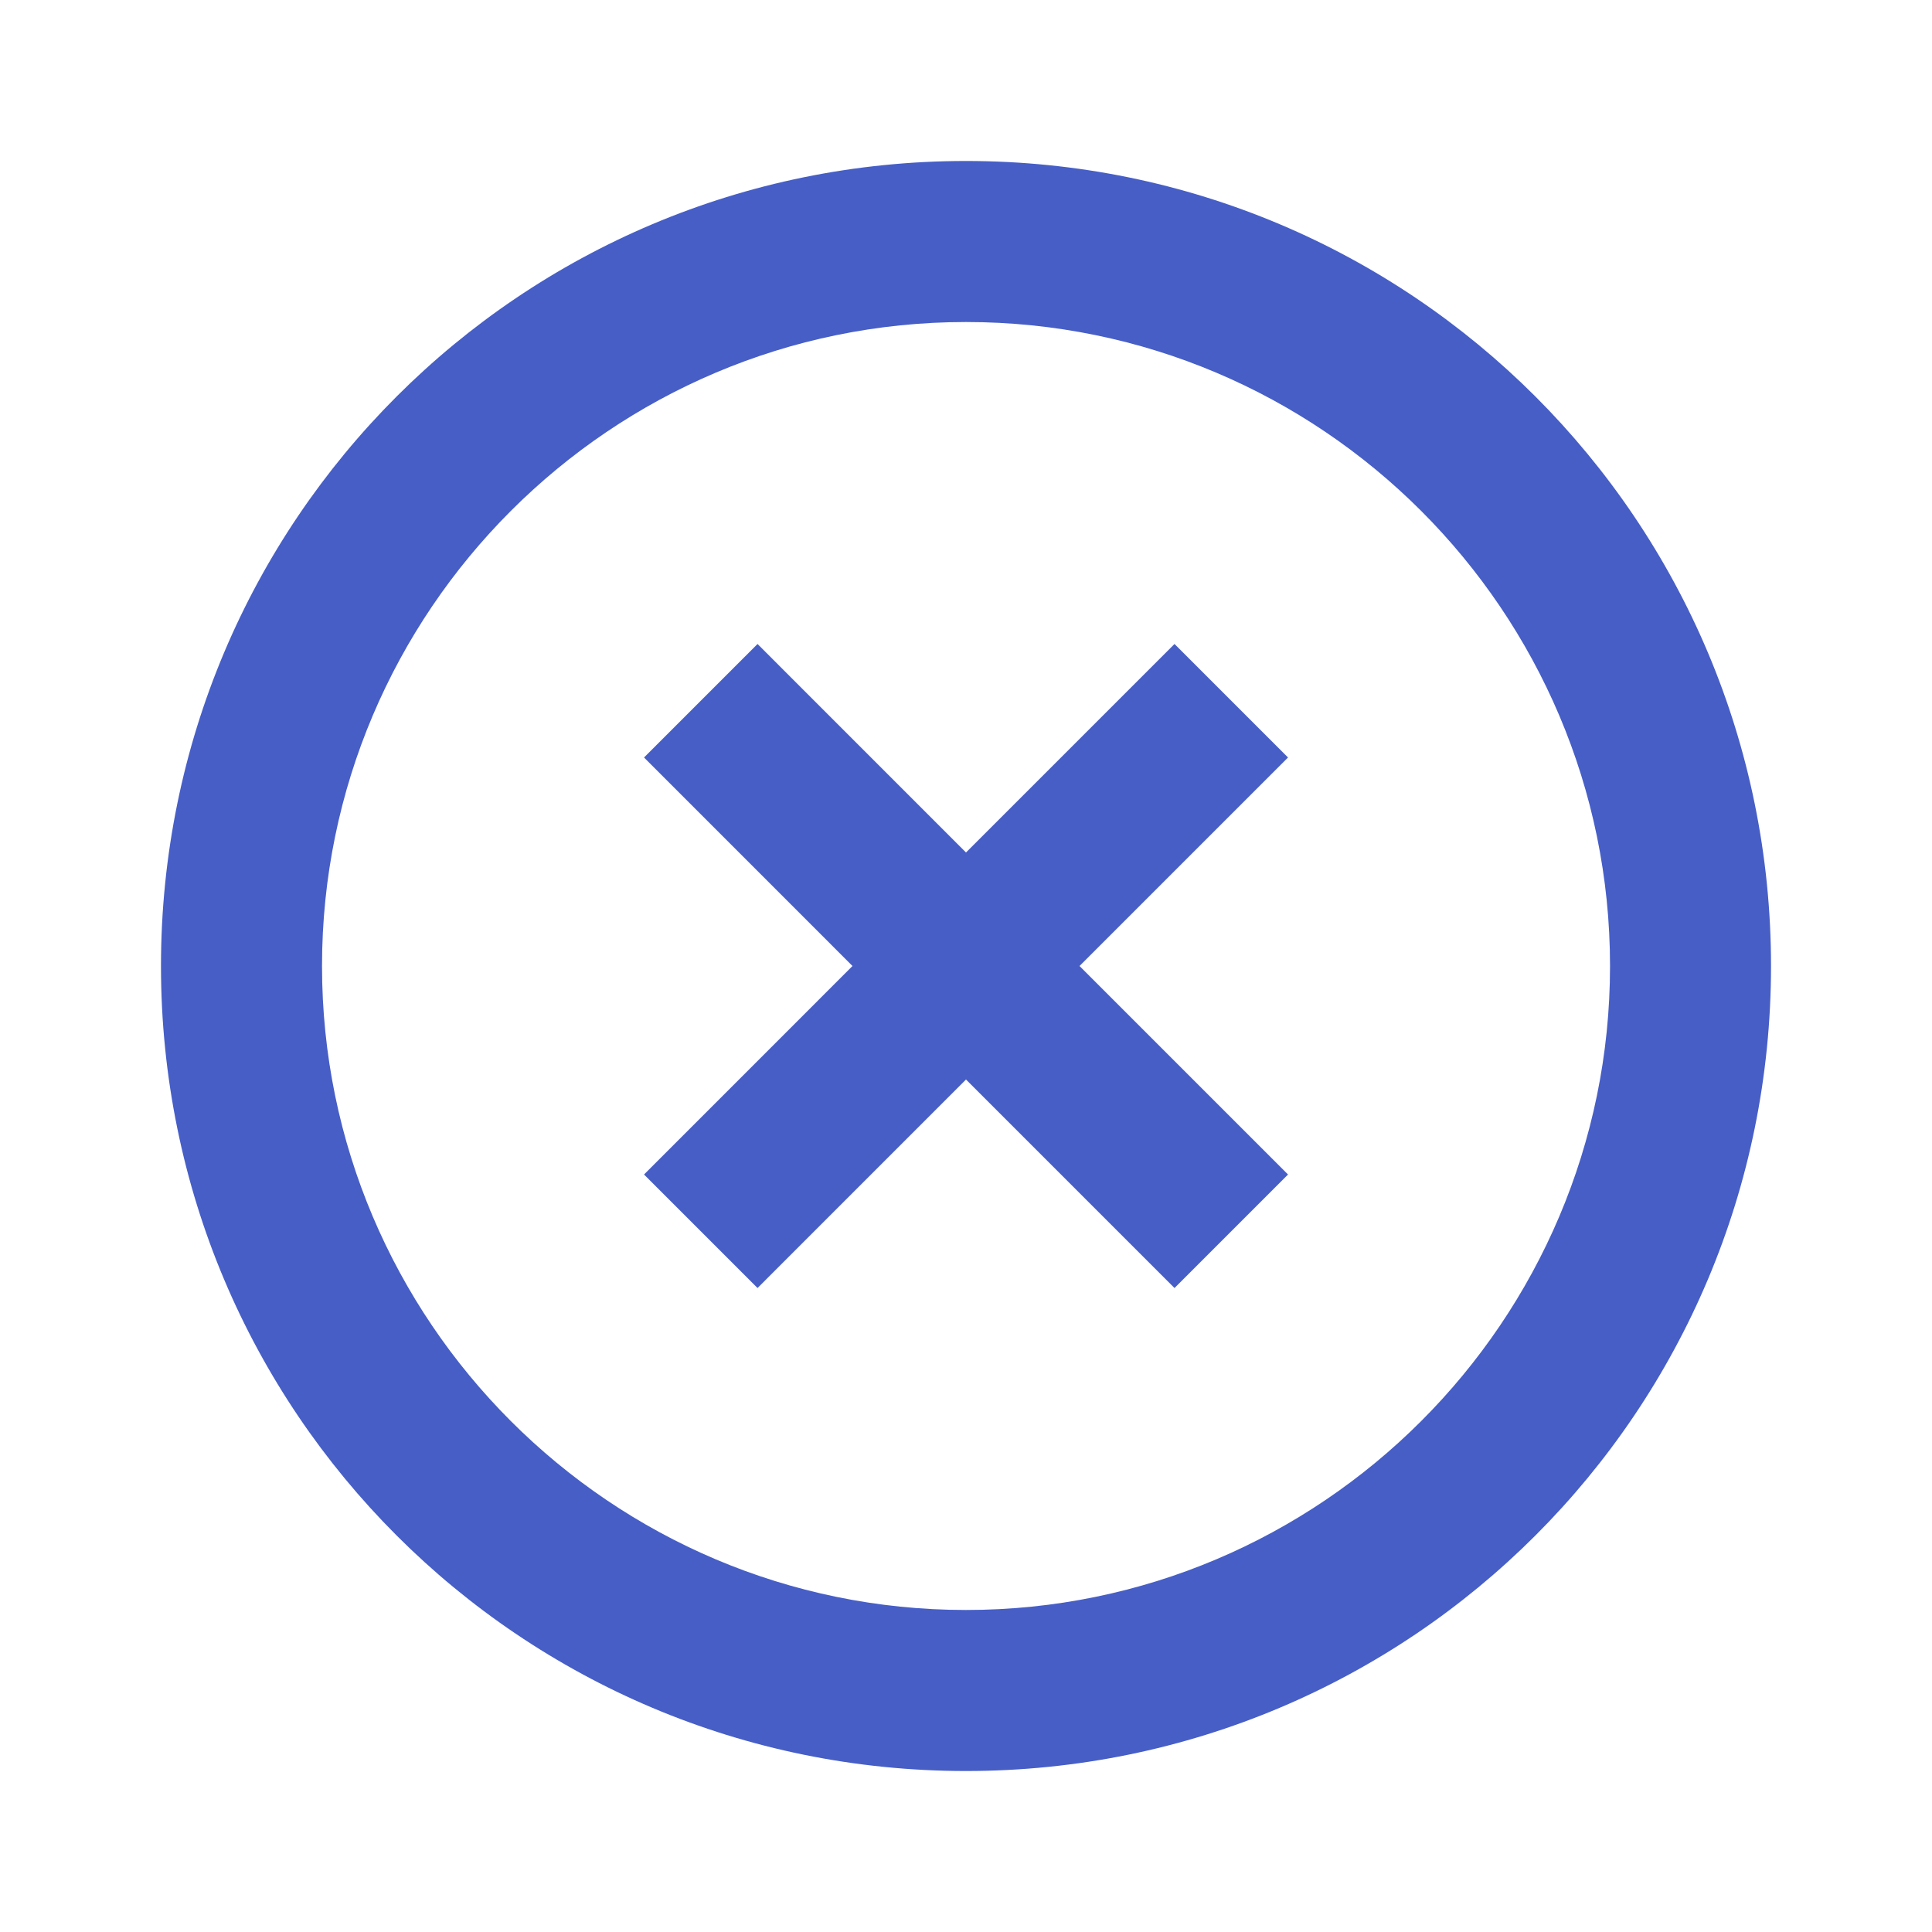 <?xml version="1.0" encoding="UTF-8"?>
<svg xmlns="http://www.w3.org/2000/svg" width="40" height="40" viewBox="0 0 40 40" fill="none">
  <path d="M20 33.333C12.65 33.333 6.667 27.35 6.667 20C6.667 12.65 12.65 6.667 20 6.667C27.35 6.667 33.334 12.65 33.334 20C33.334 27.35 27.35 33.333 20 33.333ZM20 3.333C10.784 3.333 3.333 10.783 3.333 20C3.333 29.217 10.784 36.667 20 36.667C29.217 36.667 36.667 29.217 36.667 20C36.667 10.783 29.217 3.333 20 3.333ZM24.317 13.333L20 17.65L15.684 13.333L13.334 15.683L17.65 20L13.334 24.317L15.684 26.667L20 22.35L24.317 26.667L26.667 24.317L22.35 20L26.667 15.683L24.317 13.333Z" fill="#465EC6"></path>
</svg>

